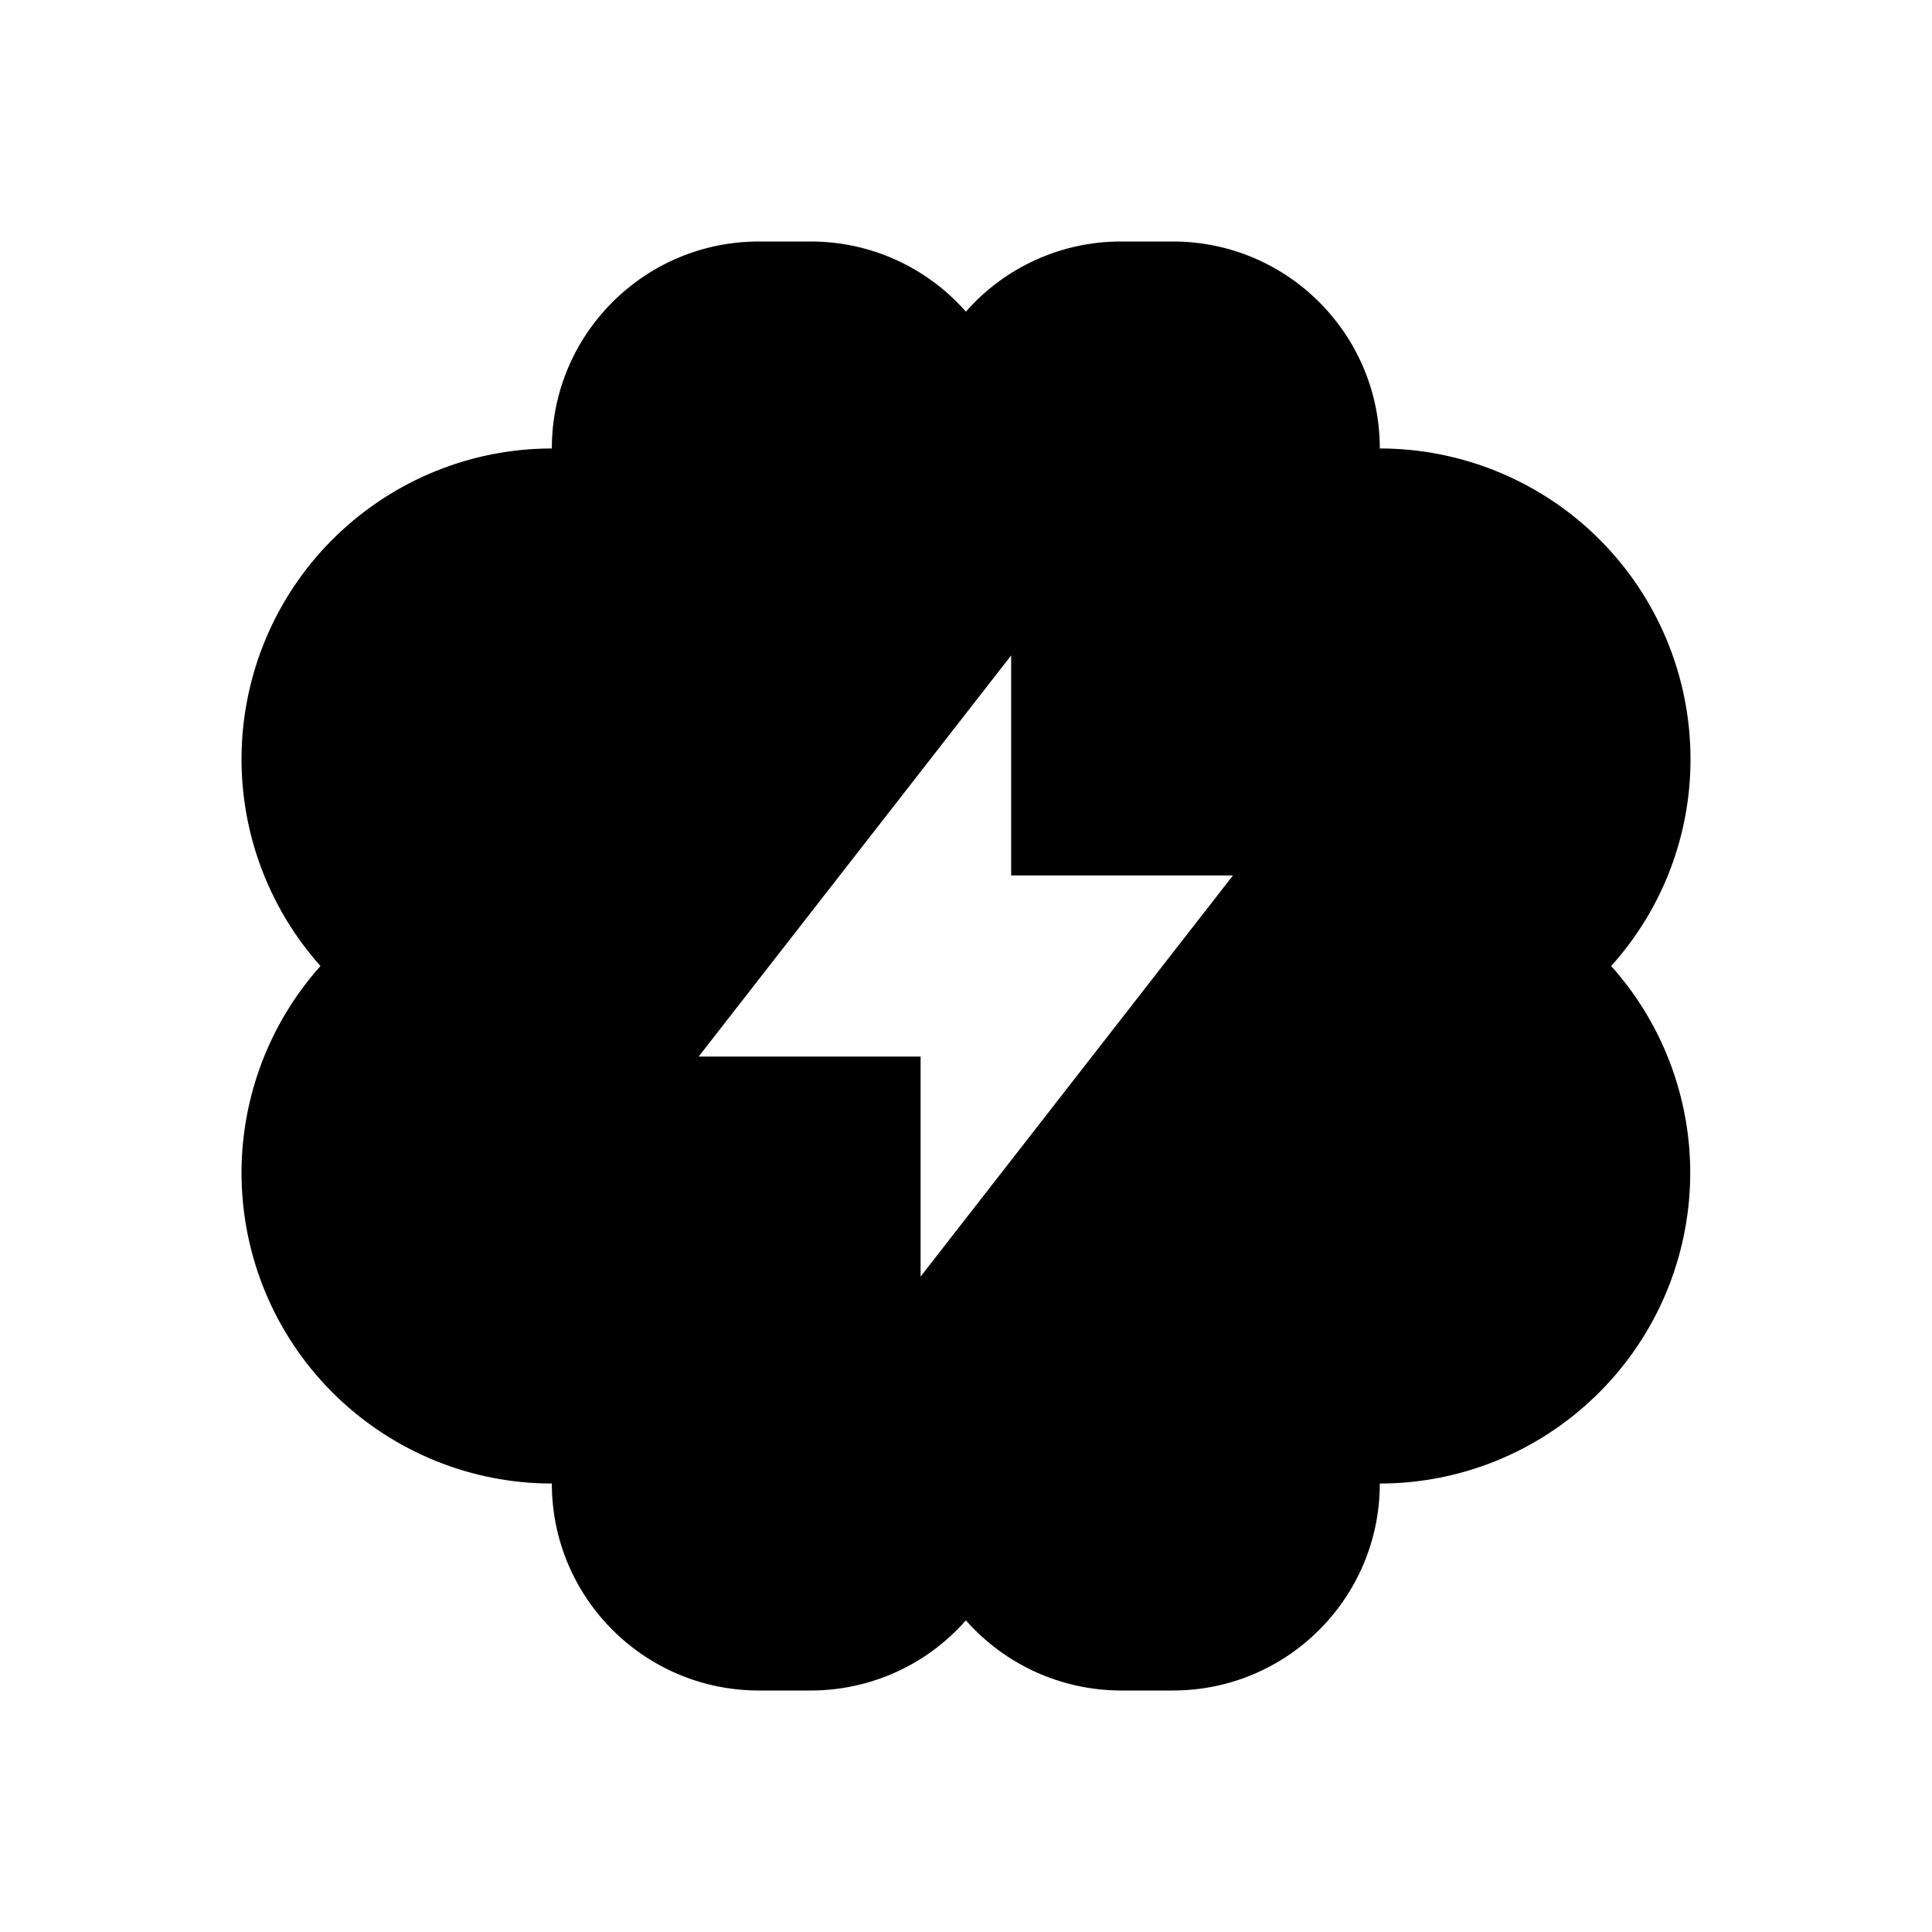 <?xml version="1.0" encoding="UTF-8"?> <svg xmlns="http://www.w3.org/2000/svg" width="16" height="16" viewBox="0 0 16 16" fill="none"><path fill-rule="evenodd" clip-rule="evenodd" d="M14 6.286C14 5.604 13.729 4.95 13.246 4.467C12.764 3.985 12.109 3.714 11.427 3.714C11.427 2.767 10.66 2 9.713 2H9.285C8.793 1.999 8.324 2.211 7.999 2.581C7.674 2.211 7.205 1.999 6.712 2H6.285C5.338 2 4.57 2.767 4.57 3.714C3.905 3.714 3.266 3.973 2.787 4.435C2.308 4.896 2.027 5.526 2.002 6.191C1.977 6.855 2.211 7.504 2.654 8C2.211 8.496 1.977 9.145 2.002 9.809C2.027 10.474 2.308 11.104 2.787 11.565C3.266 12.027 3.905 12.286 4.57 12.286C4.57 13.233 5.338 14 6.285 14H6.712C7.205 14.001 7.674 13.789 7.999 13.419C8.324 13.788 8.793 14 9.285 14H9.713C10.66 14 11.427 13.233 11.427 12.286C12.092 12.286 12.732 12.027 13.21 11.565C13.689 11.104 13.971 10.474 13.996 9.809C14.021 9.145 13.787 8.496 13.343 8C13.767 7.53 14.001 6.919 14 6.286L14 6.286ZM7.624 10.572V8.75H5.786L8.374 5.428V7.25H10.211L7.624 10.572Z" fill="black"></path></svg> 